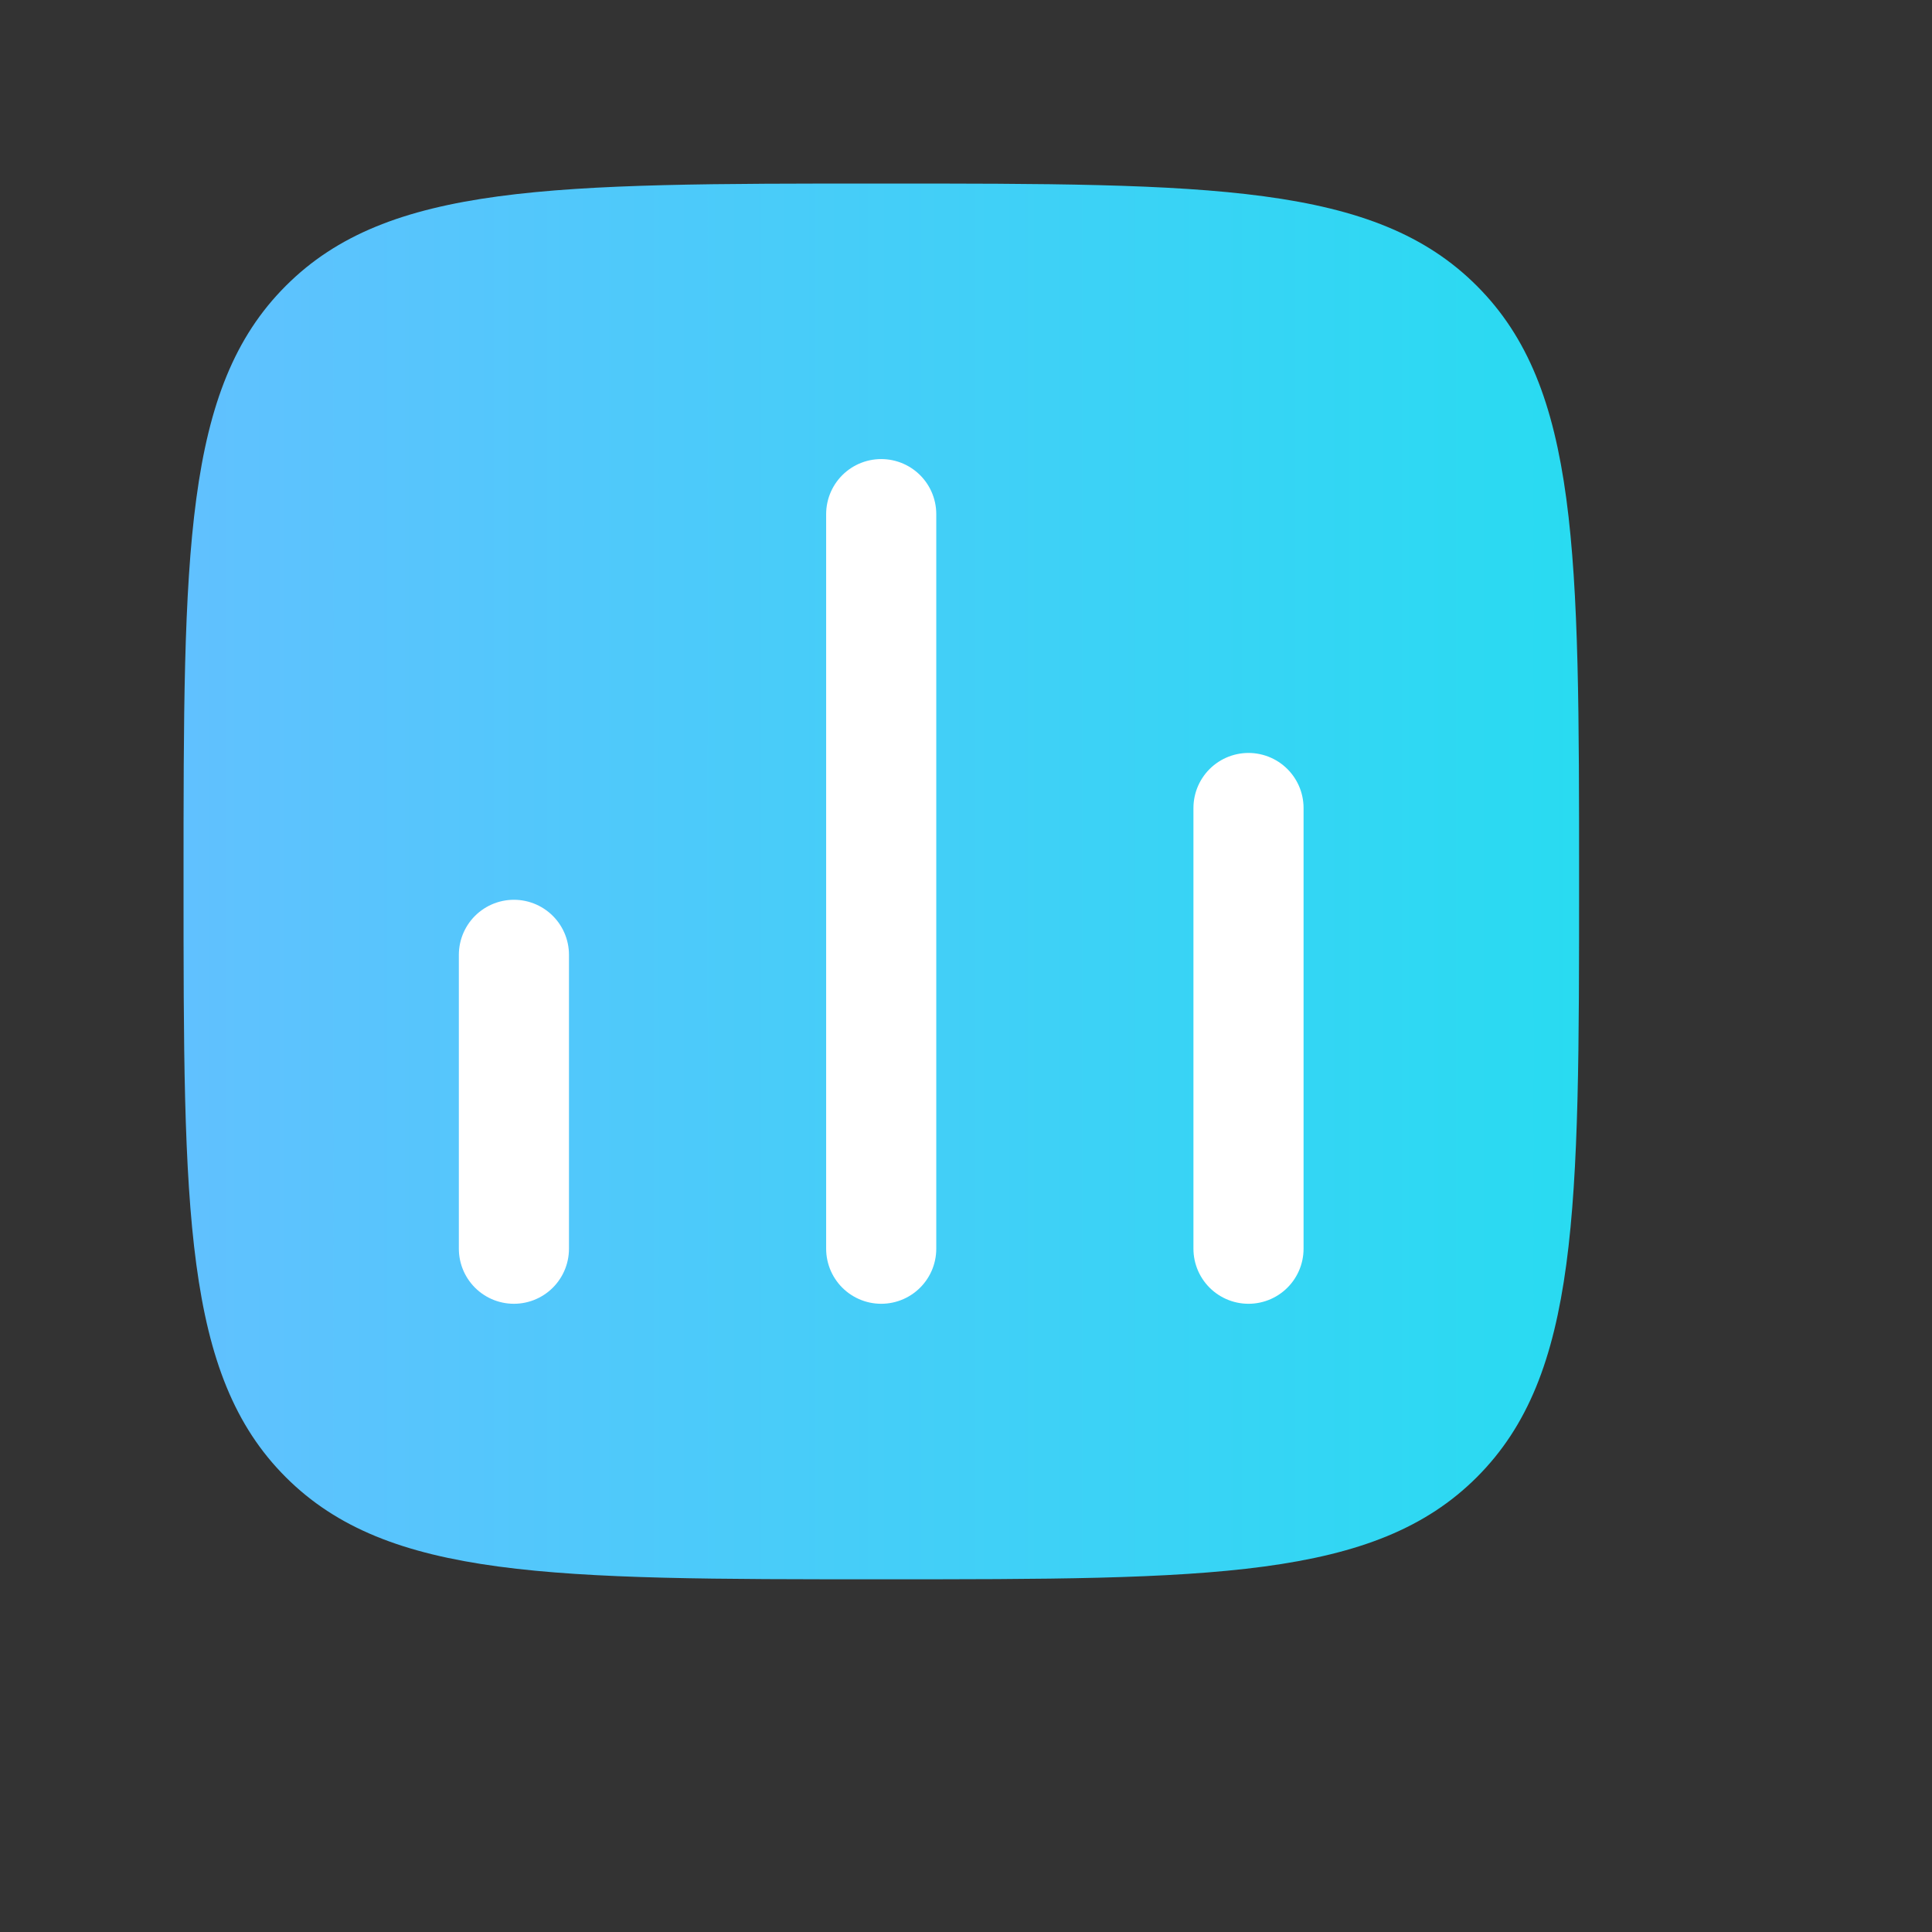 <?xml version="1.0" encoding="utf-8"?>
<svg xmlns="http://www.w3.org/2000/svg" fill="none" height="100%" overflow="visible" preserveAspectRatio="none" style="display: block;" viewBox="0 0 9 9" width="100%">
<rect x="0" y="0" width="9" height="9" fill="#333333" stroke="none"/>
<g id="Frame">
<path d="M0.855 4.106C0.855 2.574 0.855 1.808 1.331 1.332C1.807 0.855 2.573 0.855 4.105 0.855C5.638 0.855 6.404 0.855 6.88 1.332C7.356 1.808 7.356 2.574 7.356 4.106C7.356 5.639 7.356 6.405 6.88 6.881C6.404 7.357 5.638 7.357 4.105 7.357C2.573 7.357 1.807 7.357 1.331 6.881C0.855 6.405 0.855 5.639 0.855 4.106Z" fill="url(#paint0_linear_0_105019)" id="Vector"/>
<path d="M2.394 5.817V4.448" id="Vector_2" stroke="white" stroke-linecap="round" stroke-width="0.513"/>
<path d="M4.105 5.817V2.395" id="Vector_3" stroke="white" stroke-linecap="round" stroke-width="0.513"/>
<path d="M5.816 5.817V3.764" id="Vector_4" stroke="white" stroke-linecap="round" stroke-width="0.513"/>
</g>
<defs>
<linearGradient gradientUnits="userSpaceOnUse" id="paint0_linear_0_105019" x1="0.681" x2="7.902" y1="5.509" y2="5.509">
<stop stop-color="#62C0FF"/>
<stop offset="1" stop-color="#24DDF0"/>
</linearGradient>
</defs>
</svg>